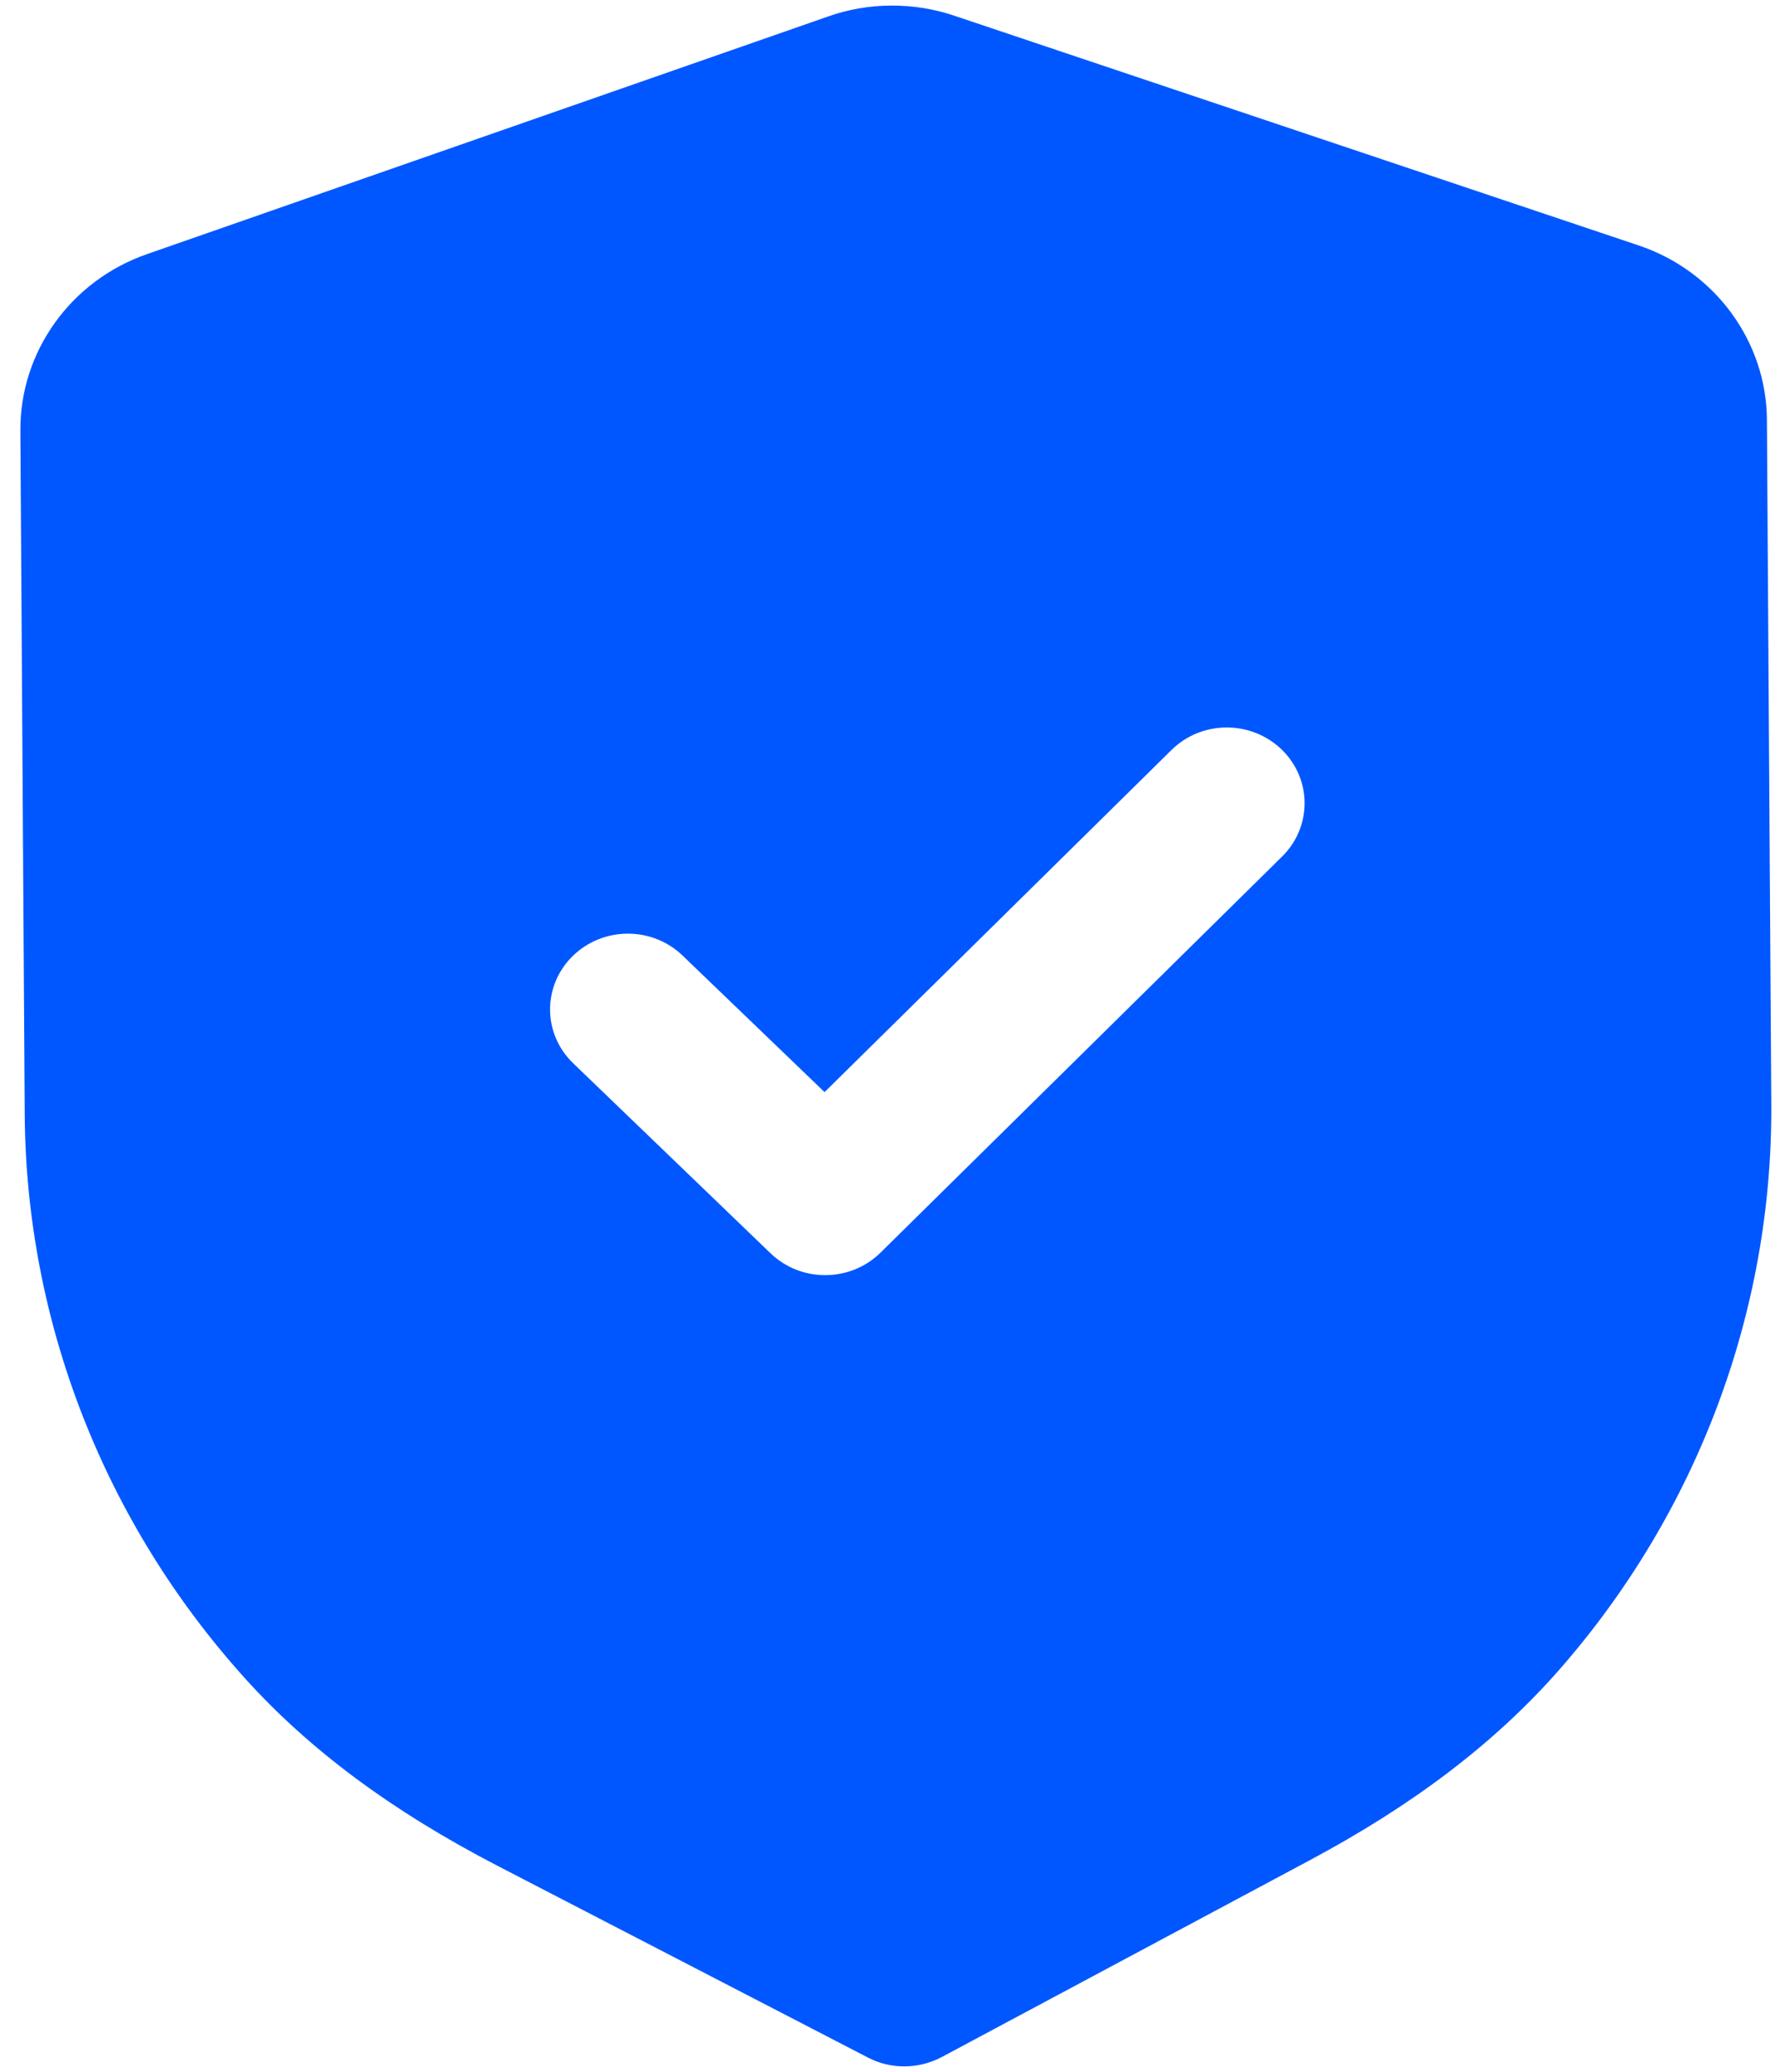 <svg width="54" height="63" viewBox="0 0 54 63" fill="none" xmlns="http://www.w3.org/2000/svg">
<path d="M29.042 0.481L49.84 7.459C52.167 8.236 53.742 10.375 53.754 12.771L53.887 33.579C53.928 39.887 51.628 46.005 47.417 50.798C45.48 52.998 42.997 54.888 39.827 56.578L28.648 62.554C28.297 62.738 27.913 62.834 27.524 62.837C27.137 62.84 26.748 62.748 26.401 62.566L15.118 56.728C11.913 55.066 9.408 53.204 7.452 51.035C3.172 46.291 0.793 40.201 0.752 33.883L0.62 13.091C0.607 10.691 2.153 8.537 4.468 7.729L25.187 0.503C26.417 0.066 27.79 0.057 29.042 0.481ZM38.987 22.788C38.057 21.894 36.558 21.9 35.64 22.806L25.085 33.21L20.764 29.056C19.833 28.162 18.338 28.171 17.417 29.078C16.499 29.984 16.508 31.44 17.439 32.334L23.442 38.111C23.909 38.56 24.515 38.781 25.12 38.775C25.726 38.772 26.328 38.544 26.789 38.09L39.006 26.045C39.924 25.138 39.915 23.682 38.987 22.788Z" fill="#0057FF"/>
</svg>
